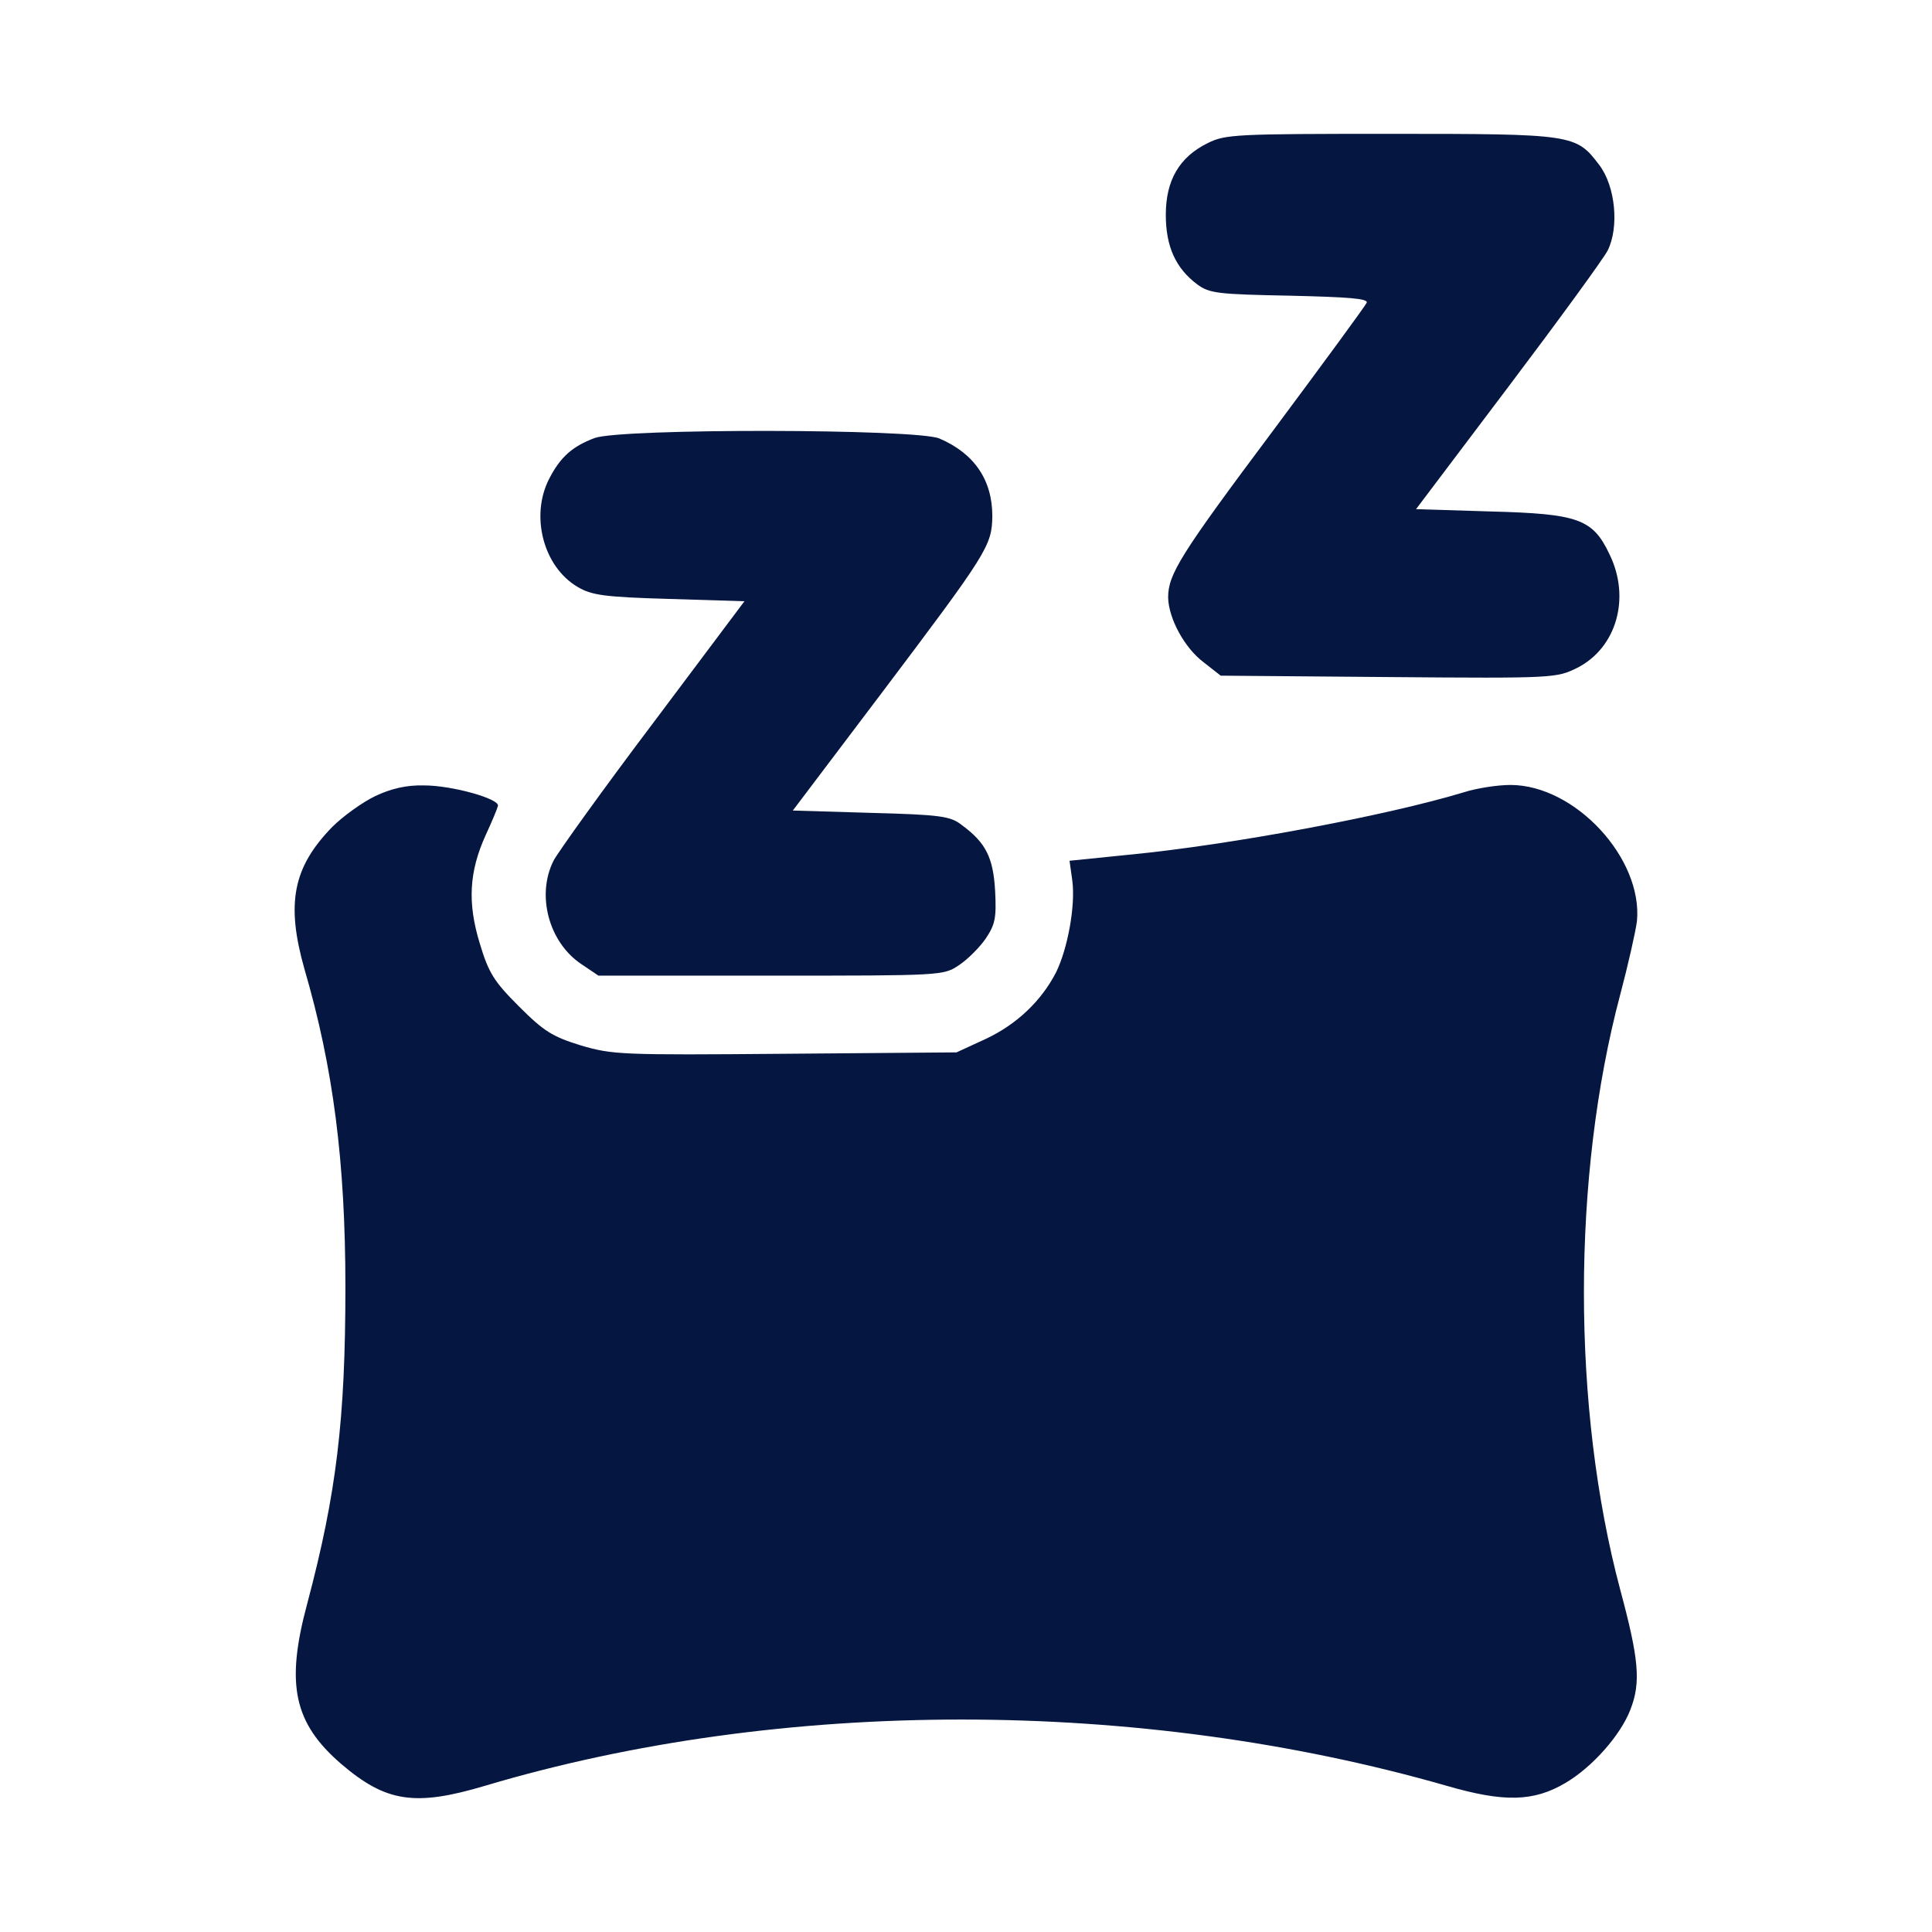 <svg version="1.0" preserveAspectRatio="xMidYMid meet" height="1080" viewBox="0 0 810 810" zoomAndPan="magnify" width="1080" xmlns:xlink="http://www.w3.org/1999/xlink" xmlns="http://www.w3.org/2000/svg"><defs><clipPath id="4094d28ce7"><path clip-rule="nonzero" d="M 488 56.102 L 679 56.102 L 679 285 L 488 285 Z M 488 56.102"></path></clipPath><clipPath id="67ad8286a6"><path clip-rule="nonzero" d="M 506.32 60.012 C 494.426 65.859 488.77 75.609 488.77 90.039 C 488.77 103.301 492.867 112.465 502.031 119.289 C 507.102 122.992 510.609 123.383 540.832 123.969 C 565.207 124.555 573.59 125.137 573.008 126.895 C 572.422 128.258 554.676 152.438 533.617 180.711 C 494.816 232.578 489.746 240.766 489.746 250.516 C 489.941 259.289 496.57 271.574 504.566 277.617 L 511.781 283.273 L 582.172 283.859 C 652.172 284.445 652.562 284.25 661.336 279.957 C 677.715 271.574 683.758 250.711 674.789 232.383 C 667.77 217.562 661.727 215.418 625.262 214.441 L 593.676 213.469 L 632.086 162.574 C 653.145 134.691 672.059 108.758 674.012 105.055 C 678.887 95.305 677.324 78.145 670.5 69.176 C 660.75 56.309 659.777 56.113 582.949 56.113 C 518.02 56.113 513.73 56.309 506.32 60.012 Z M 506.32 60.012"></path></clipPath><clipPath id="9592b77c37"><path clip-rule="nonzero" d="M 226 180 L 417.66 180 L 417.66 410 L 226 410 Z M 226 180"></path></clipPath><clipPath id="c705b81037"><path clip-rule="nonzero" d="M 249.324 183.633 C 239.965 187.145 234.895 191.629 230.215 200.793 C 222.223 216.391 227.875 237.645 242.109 246.031 C 247.961 249.539 253.227 250.32 280.523 251.102 L 312.113 252.074 L 274.09 302.773 C 253.031 330.656 234.312 356.785 232.164 360.684 C 224.758 375.113 230.02 395.004 243.672 404.168 L 250.887 409.043 L 323.227 409.043 C 395.176 409.043 395.566 409.043 402.195 404.555 C 405.707 402.215 410.777 397.148 413.309 393.441 C 417.211 387.594 417.797 384.863 417.211 373.555 C 416.43 359.516 413.309 353.273 403.172 345.863 C 398.492 342.16 394.203 341.574 365.148 340.797 L 332.391 339.82 L 369.242 291.074 C 414.09 231.602 415.844 228.871 416.039 216.391 C 416.039 201.184 408.438 190.07 393.812 183.828 C 383.867 179.734 260.828 179.539 249.324 183.633 Z M 249.324 183.633"></path></clipPath><clipPath id="33783c9b6c"><path clip-rule="nonzero" d="M 123.527 329 L 686.469 329 L 686.469 754 L 123.527 754 Z M 123.527 329"></path></clipPath><clipPath id="35bce8c58e"><path clip-rule="nonzero" d="M 157.289 333.777 C 152.027 336.309 143.836 342.16 139.352 346.645 C 122.777 363.609 119.852 378.816 127.652 406.312 C 139.742 447.648 144.812 487.23 144.812 539.684 C 144.812 594.867 141.105 626.062 128.82 672.277 C 119.656 706.203 123.168 722.387 143.055 739.547 C 161.773 755.535 173.863 757.484 203.309 748.711 C 327.516 711.664 477.461 711.664 606.543 748.711 C 630.723 755.73 643.008 755.34 656.266 747.543 C 667.574 740.91 679.469 727.457 683.566 716.734 C 688.051 705.23 687.074 695.48 679.273 666.426 C 658.996 590.379 658.996 493.277 679.273 417.035 C 682.59 404.555 685.711 390.711 686.293 386.227 C 688.828 359.902 660.359 329.098 633.258 329.098 C 627.797 329.098 619.023 330.461 613.562 332.215 C 581.391 341.965 515.875 354.25 473.367 358.344 L 448.41 360.879 L 449.578 369.262 C 450.941 379.793 447.629 397.73 442.754 407.676 C 436.516 419.766 426.18 429.516 413.309 435.559 L 401.027 441.215 L 329.074 441.801 C 260.246 442.383 256.734 442.188 243.477 438.289 C 231.582 434.586 228.07 432.441 217.543 421.91 C 207.012 411.383 204.867 407.871 201.164 395.586 C 195.898 378.43 196.68 365.363 203.699 349.961 C 206.234 344.5 208.574 338.844 208.766 337.871 C 209.547 334.945 189.66 329.289 177.766 329.289 C 170.355 329.098 163.922 330.656 157.289 333.777 Z M 157.289 333.777"></path></clipPath></defs><rect fill-opacity="1" height="972" y="-81" fill="#ffffff" width="972" x="-81"></rect><rect fill-opacity="1" height="972" y="-81" fill="#ffffff" width="972" x="-81"></rect><g clip-path="url(#4094d28ce7)"><g clip-path="url(#67ad8286a6)"><path fill-rule="nonzero" fill-opacity="1" d="M 113.789 46.363 L 696.211 46.363 L 696.211 763.188 L 113.789 763.188 Z M 113.789 46.363" fill="#051641"></path></g></g><g clip-path="url(#9592b77c37)"><g clip-path="url(#c705b81037)"><path fill-rule="nonzero" fill-opacity="1" d="M 113.789 46.363 L 696.211 46.363 L 696.211 763.188 L 113.789 763.188 Z M 113.789 46.363" fill="#051641"></path></g></g><g clip-path="url(#33783c9b6c)"><g clip-path="url(#35bce8c58e)"><path fill-rule="nonzero" fill-opacity="1" d="M 113.789 46.363 L 696.211 46.363 L 696.211 763.188 L 113.789 763.188 Z M 113.789 46.363" fill="#051641"></path></g></g></svg>